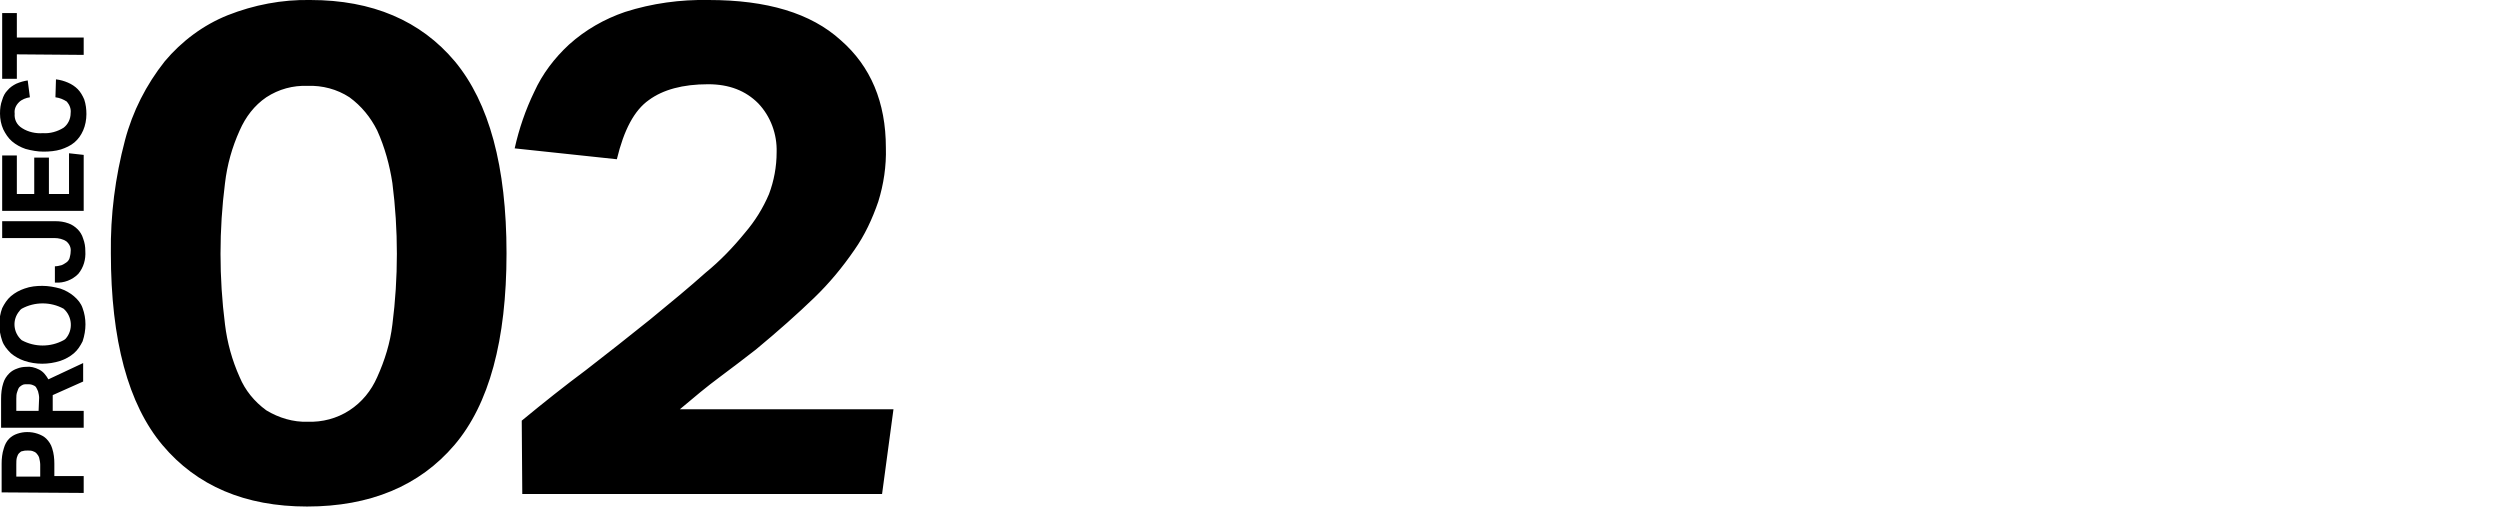 <?xml version="1.0" encoding="utf-8"?>
<!-- Generator: Adobe Illustrator 22.1.0, SVG Export Plug-In . SVG Version: 6.00 Build 0)  -->
<svg version="1.1" id="レイヤー_1" xmlns="http://www.w3.org/2000/svg" xmlns:xlink="http://www.w3.org/1999/xlink" x="0px"
	 y="0px" viewBox="0 0 460 93.2" style="enable-background:new 0 0 460 93.2;" xml:space="preserve">
<path id="_02" d="M15.4,90.7v-3.1H10v-2.3c0-0.9-0.1-1.9-0.4-2.8c-0.2-0.7-0.6-1.3-1.1-1.8c-0.4-0.4-1-0.7-1.6-0.9
	c-0.6-0.2-1.2-0.3-1.9-0.3c-0.6,0-1.2,0.1-1.8,0.3c-0.6,0.2-1.1,0.5-1.5,0.9c-0.5,0.5-0.8,1.1-1,1.8c-0.3,0.9-0.4,1.9-0.4,2.8v5.3
	L15.4,90.7L15.4,90.7z M7.4,87.7H3v-2.2c0-0.5,0-0.9,0.1-1.3c0.1-0.3,0.2-0.6,0.4-0.8c0.2-0.2,0.4-0.4,0.7-0.4
	c0.3-0.1,0.6-0.1,0.9-0.1c0.3,0,0.6,0,0.9,0.1c0.3,0.1,0.5,0.2,0.7,0.4c0.2,0.2,0.4,0.5,0.5,0.8c0.1,0.4,0.2,0.9,0.2,1.3L7.4,87.7
	L7.4,87.7z M15.4,78.7v-3.1H9.7v-2.9l5.6-2.5v-3.4l-6.4,3c-0.4-0.7-0.9-1.4-1.7-1.8c-0.8-0.4-1.6-0.6-2.4-0.5
	c-0.5,0-1.1,0.1-1.6,0.3c-0.6,0.2-1.1,0.5-1.5,0.9c-0.5,0.5-0.9,1.1-1.1,1.8c-0.3,0.9-0.4,1.9-0.4,2.9v5.3L15.4,78.7L15.4,78.7z
	 M7.1,75.6H3v-2.2c0-0.5,0-0.9,0.2-1.4c0.1-0.3,0.2-0.6,0.4-0.8c0.2-0.2,0.4-0.3,0.6-0.4c0.2-0.1,0.5-0.1,0.8-0.1
	c0.3,0,0.6,0,0.9,0.1c0.3,0.1,0.5,0.2,0.7,0.4C6.7,71.4,6.9,71.7,7,72c0.1,0.4,0.2,0.8,0.2,1.2L7.1,75.6L7.1,75.6z M15.2,56.7
	c-0.3-0.9-0.9-1.6-1.6-2.2c-0.7-0.6-1.6-1.1-2.5-1.4c-1.1-0.3-2.2-0.5-3.3-0.5c-1.1,0-2.2,0.1-3.3,0.5c-0.9,0.3-1.8,0.8-2.5,1.4
	c-0.7,0.6-1.2,1.4-1.6,2.2c-0.7,1.9-0.7,4,0,6c0.3,0.9,0.9,1.6,1.6,2.3c0.7,0.6,1.6,1.1,2.5,1.4c2.1,0.7,4.4,0.7,6.6,0
	c0.9-0.3,1.8-0.8,2.5-1.4c0.7-0.6,1.2-1.4,1.6-2.2C15.9,60.7,15.9,58.6,15.2,56.7z M11.7,62.6c-2.4,1.3-5.3,1.3-7.7,0
	c-1.6-1.4-1.8-3.8-0.4-5.4C3.7,57,3.9,56.9,4,56.8c2.4-1.3,5.3-1.3,7.7,0c1.6,1.4,1.8,3.9,0.4,5.5C12,62.4,11.9,62.5,11.7,62.6z
	 M10.2,52c1.6,0.1,3.1-0.5,4.2-1.6c1-1.2,1.4-2.7,1.3-4.2c0-0.8-0.1-1.5-0.4-2.3c-0.2-0.7-0.6-1.3-1-1.7c-0.5-0.5-1.1-0.9-1.7-1.1
	c-0.8-0.3-1.6-0.4-2.4-0.4H0.4v3.1H10c0.8,0,1.6,0.2,2.2,0.6c0.6,0.5,0.9,1.2,0.8,1.9c0,0.4-0.1,0.8-0.2,1.2
	c-0.1,0.3-0.3,0.6-0.6,0.8c-0.3,0.2-0.6,0.4-0.9,0.5c-0.4,0.1-0.8,0.2-1.2,0.2V52L10.2,52z M15.4,38.8V28.5l-2.7-0.3v7.5H9V29H6.3
	v6.7H3.1v-7.1H0.4v10.2L15.4,38.8L15.4,38.8z M10.2,17.9c0.8,0.1,1.5,0.4,2.1,0.8c0.5,0.6,0.8,1.3,0.7,2.1c0,1.1-0.5,2.1-1.3,2.7
	c-1.1,0.7-2.5,1.1-3.8,1c-1.3,0.1-2.7-0.2-3.8-0.9C3.1,23,2.6,22,2.7,20.9c-0.1-0.8,0.2-1.5,0.8-2.1C4,18.3,4.8,18,5.5,17.9
	l-0.4-3.1c-0.7,0.1-1.4,0.3-2.1,0.6c-0.6,0.3-1.2,0.7-1.6,1.2c-0.5,0.5-0.8,1.1-1,1.8C0.1,19.2,0,20,0,20.9c0,1,0.2,2,0.6,2.9
	c0.4,0.8,0.9,1.6,1.6,2.2c0.7,0.6,1.6,1.1,2.5,1.4c1.1,0.3,2.2,0.5,3.3,0.5c1.1,0,2.2-0.1,3.2-0.4c0.9-0.3,1.8-0.7,2.5-1.3
	c0.7-0.6,1.2-1.3,1.6-2.2c0.4-0.9,0.6-2,0.6-3c0-0.9-0.1-1.8-0.4-2.7c-0.3-0.7-0.7-1.4-1.2-1.9c-0.5-0.5-1.1-0.9-1.8-1.2
	c-0.7-0.3-1.4-0.5-2.2-0.6L10.2,17.9L10.2,17.9z M15.4,10.1V6.9H3.1V2.4H0.4v12.1h2.7v-4.5L15.4,10.1L15.4,10.1z M83.6,81.9
	c6.4-7.5,9.6-19.3,9.6-35.3c0-16-3.2-27.7-9.5-35.3C77.4,3.8,68.5,0,57.1,0c-5.2-0.1-10.4,0.9-15.2,2.8c-4.5,1.8-8.5,4.8-11.6,8.5
	c-3.4,4.3-5.9,9.2-7.3,14.5c-1.8,6.8-2.7,13.8-2.6,20.8c0,16,3.2,27.8,9.5,35.3c6.3,7.5,15.2,11.3,26.6,11.3
	C68.1,93.2,77.2,89.4,83.6,81.9L83.6,81.9z M49,75.5c-2.2-1.6-3.9-3.7-4.9-6.1c-1.4-3.1-2.3-6.4-2.7-9.7c-1.1-8.6-1.1-17.4,0-26
	c0.4-3.4,1.3-6.6,2.7-9.7c1.1-2.5,2.7-4.6,4.9-6.1c2.3-1.5,4.9-2.2,7.6-2.1c2.7-0.1,5.4,0.6,7.7,2.1c2.2,1.6,3.9,3.7,5.1,6.1
	c1.4,3.1,2.3,6.4,2.8,9.7c1.1,8.6,1.1,17.4,0,26c-0.4,3.4-1.4,6.6-2.8,9.7c-1.1,2.5-2.8,4.6-5.1,6.1c-2.3,1.5-5,2.2-7.7,2.1
	C54,77.7,51.3,76.9,49,75.5L49,75.5z M96.1,90.9h66.2l2.1-15.6h-39.3c2.6-2.2,5-4.2,7.3-5.9c2.3-1.7,4.5-3.4,6.7-5.1
	c4.1-3.4,7.7-6.6,10.7-9.5c2.8-2.7,5.2-5.6,7.4-8.8c1.9-2.7,3.3-5.7,4.4-8.9c1-3.2,1.5-6.6,1.4-9.9c0-8.4-2.8-15-8.3-19.8
	C149.2,2.4,141.1,0,130.4,0C125.2-0.1,120,0.6,115,2.2c-3.8,1.3-7.3,3.3-10.3,6c-2.7,2.5-4.9,5.4-6.4,8.7c-1.6,3.3-2.8,6.8-3.6,10.4
	l18.8,2c1.3-5.4,3.2-9,5.9-10.9c2.6-1.9,6.2-2.9,10.9-2.9c3.9,0,6.9,1.2,9.2,3.5c2.3,2.4,3.5,5.7,3.4,9c0,2.7-0.5,5.3-1.4,7.7
	c-1.1,2.6-2.6,5-4.4,7.1c-2.2,2.7-4.6,5.2-7.3,7.4c-2.9,2.6-6.3,5.4-10.2,8.6c-4,3.2-7.9,6.3-11.8,9.3c-3.9,2.9-7.8,6-11.8,9.3
	L96.1,90.9L96.1,90.9z"/>
</svg>
